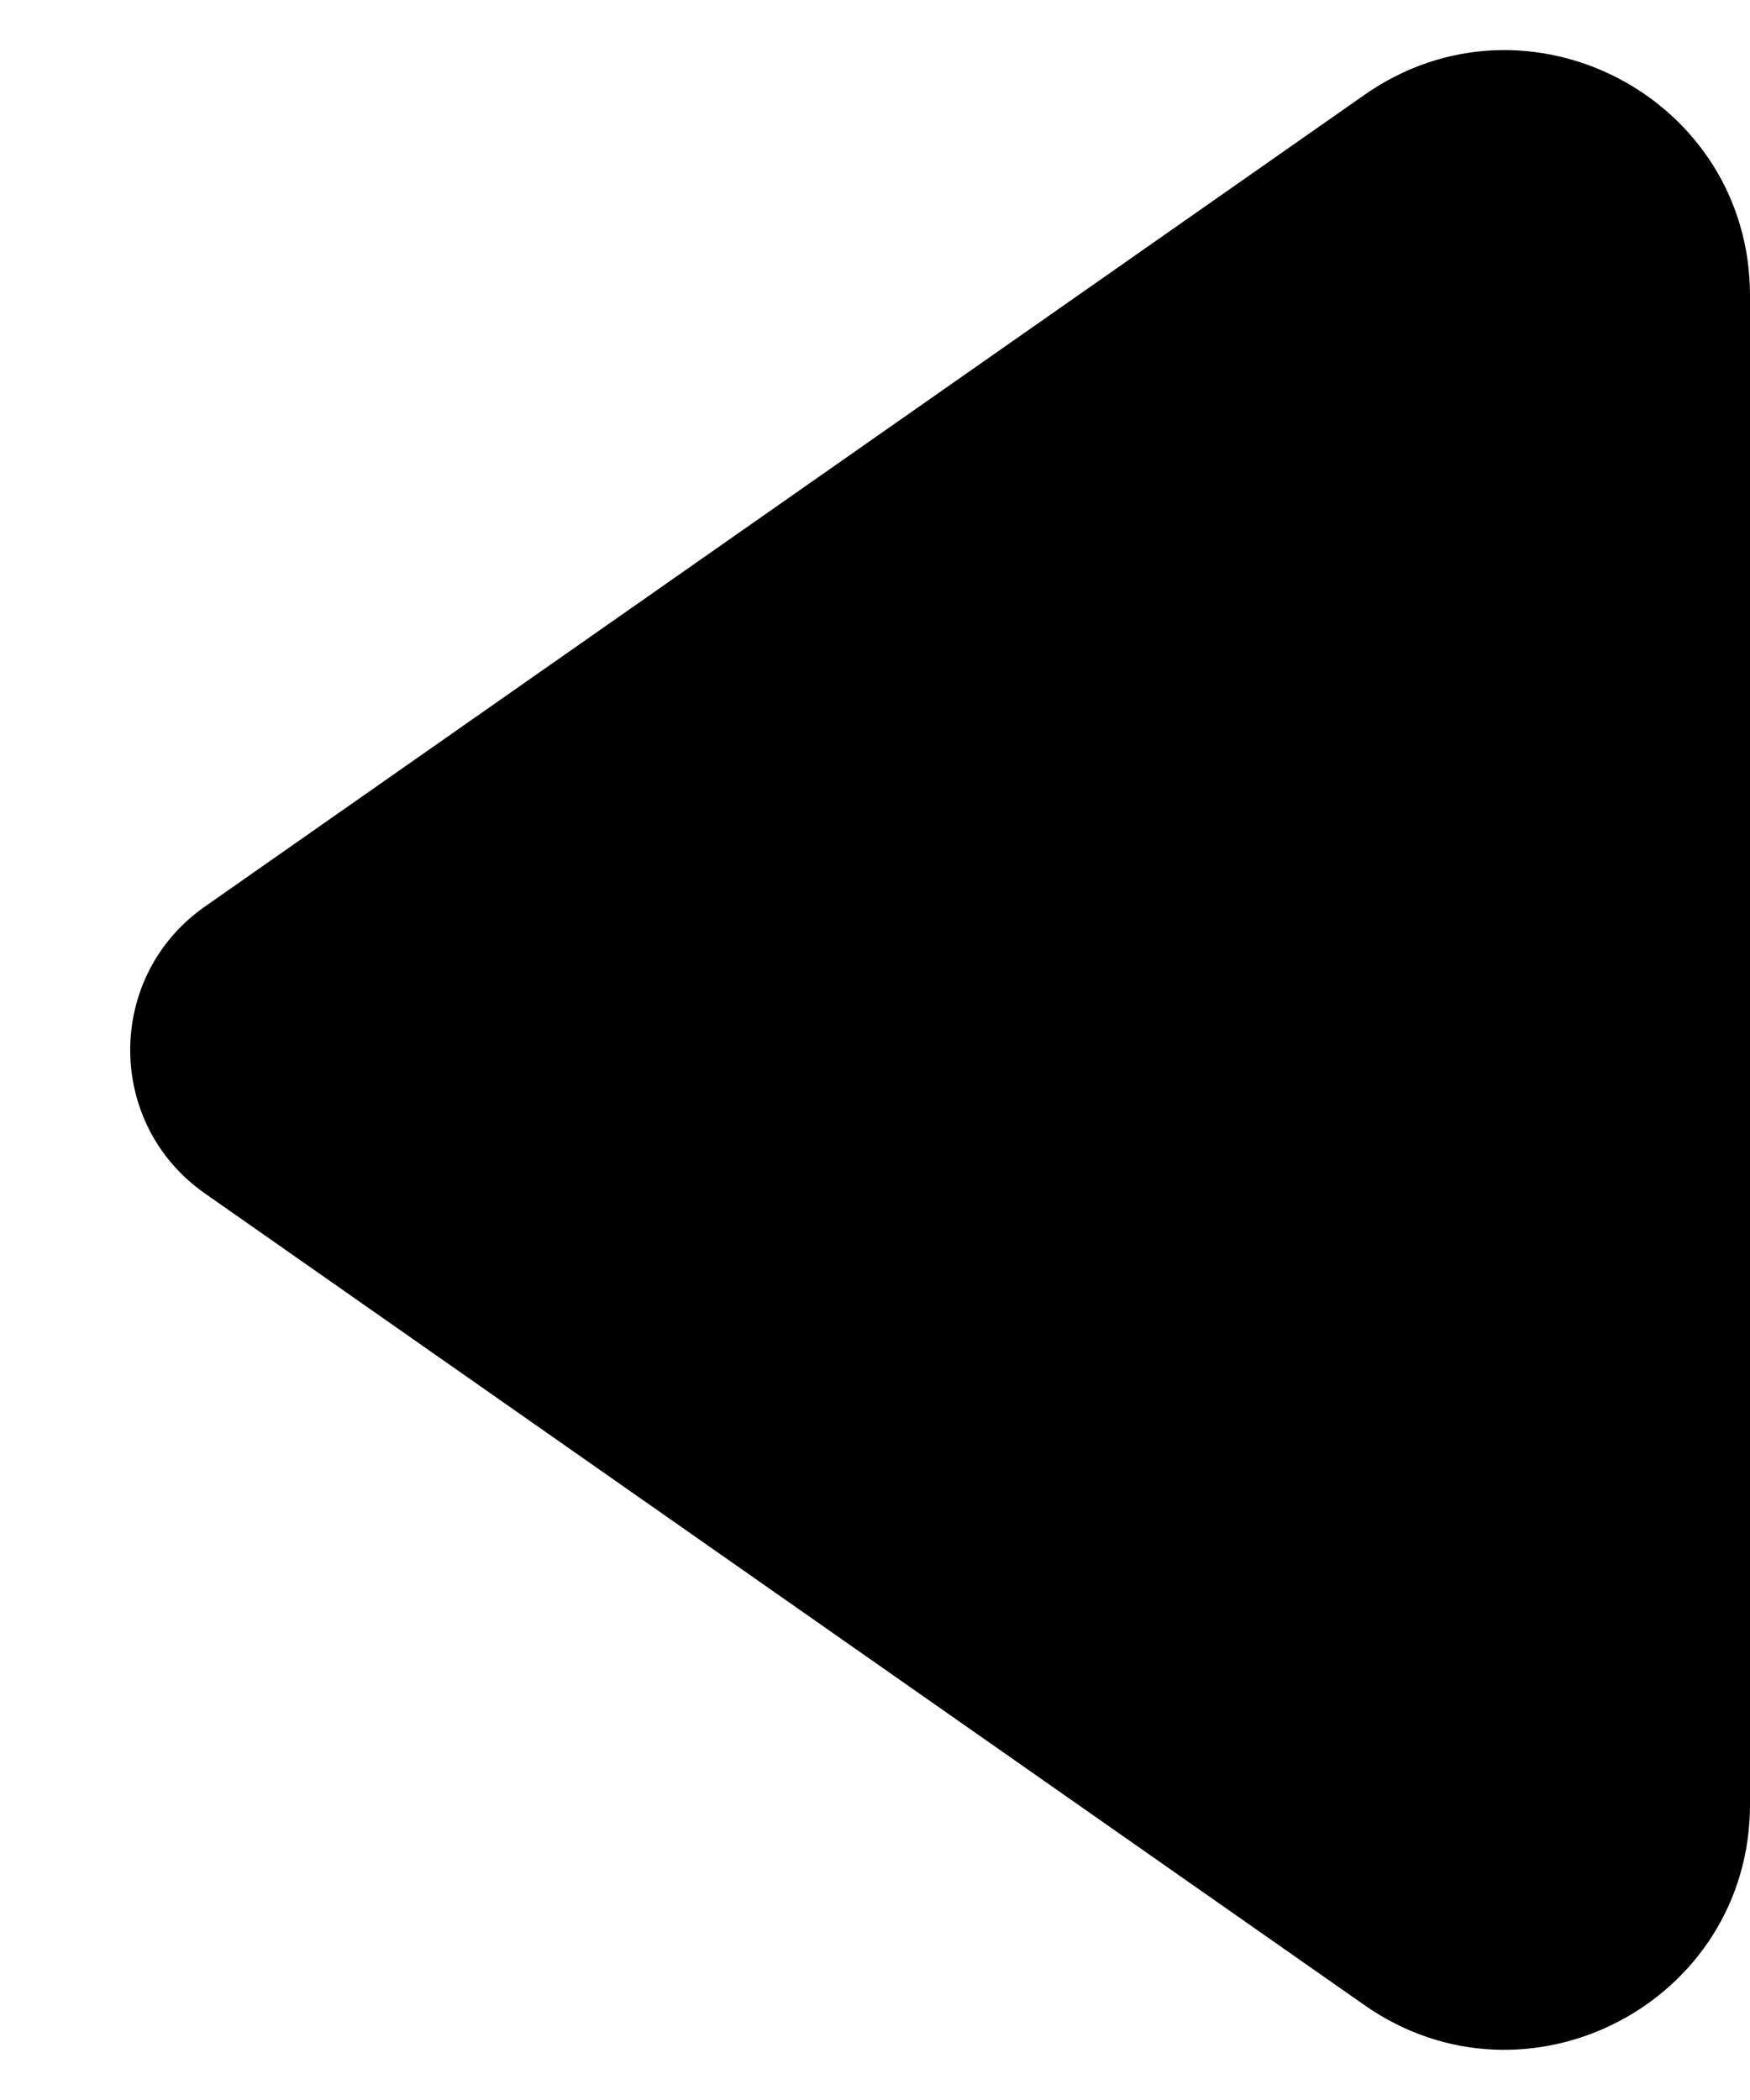 <?xml version="1.0" encoding="utf-8"?>
<svg xmlns="http://www.w3.org/2000/svg" fill="none" height="100%" overflow="visible" preserveAspectRatio="none" style="display: block;" viewBox="0 0 10 12" width="100%">
<path d="M1.17 5.181L7.797 0.542C8.725 -0.108 10 0.556 10 1.689V10.311C10 11.444 8.725 12.107 7.797 11.458L1.17 6.819C0.602 6.421 0.602 5.579 1.17 5.181Z" fill="black" id="Vector 10"/>
</svg>
